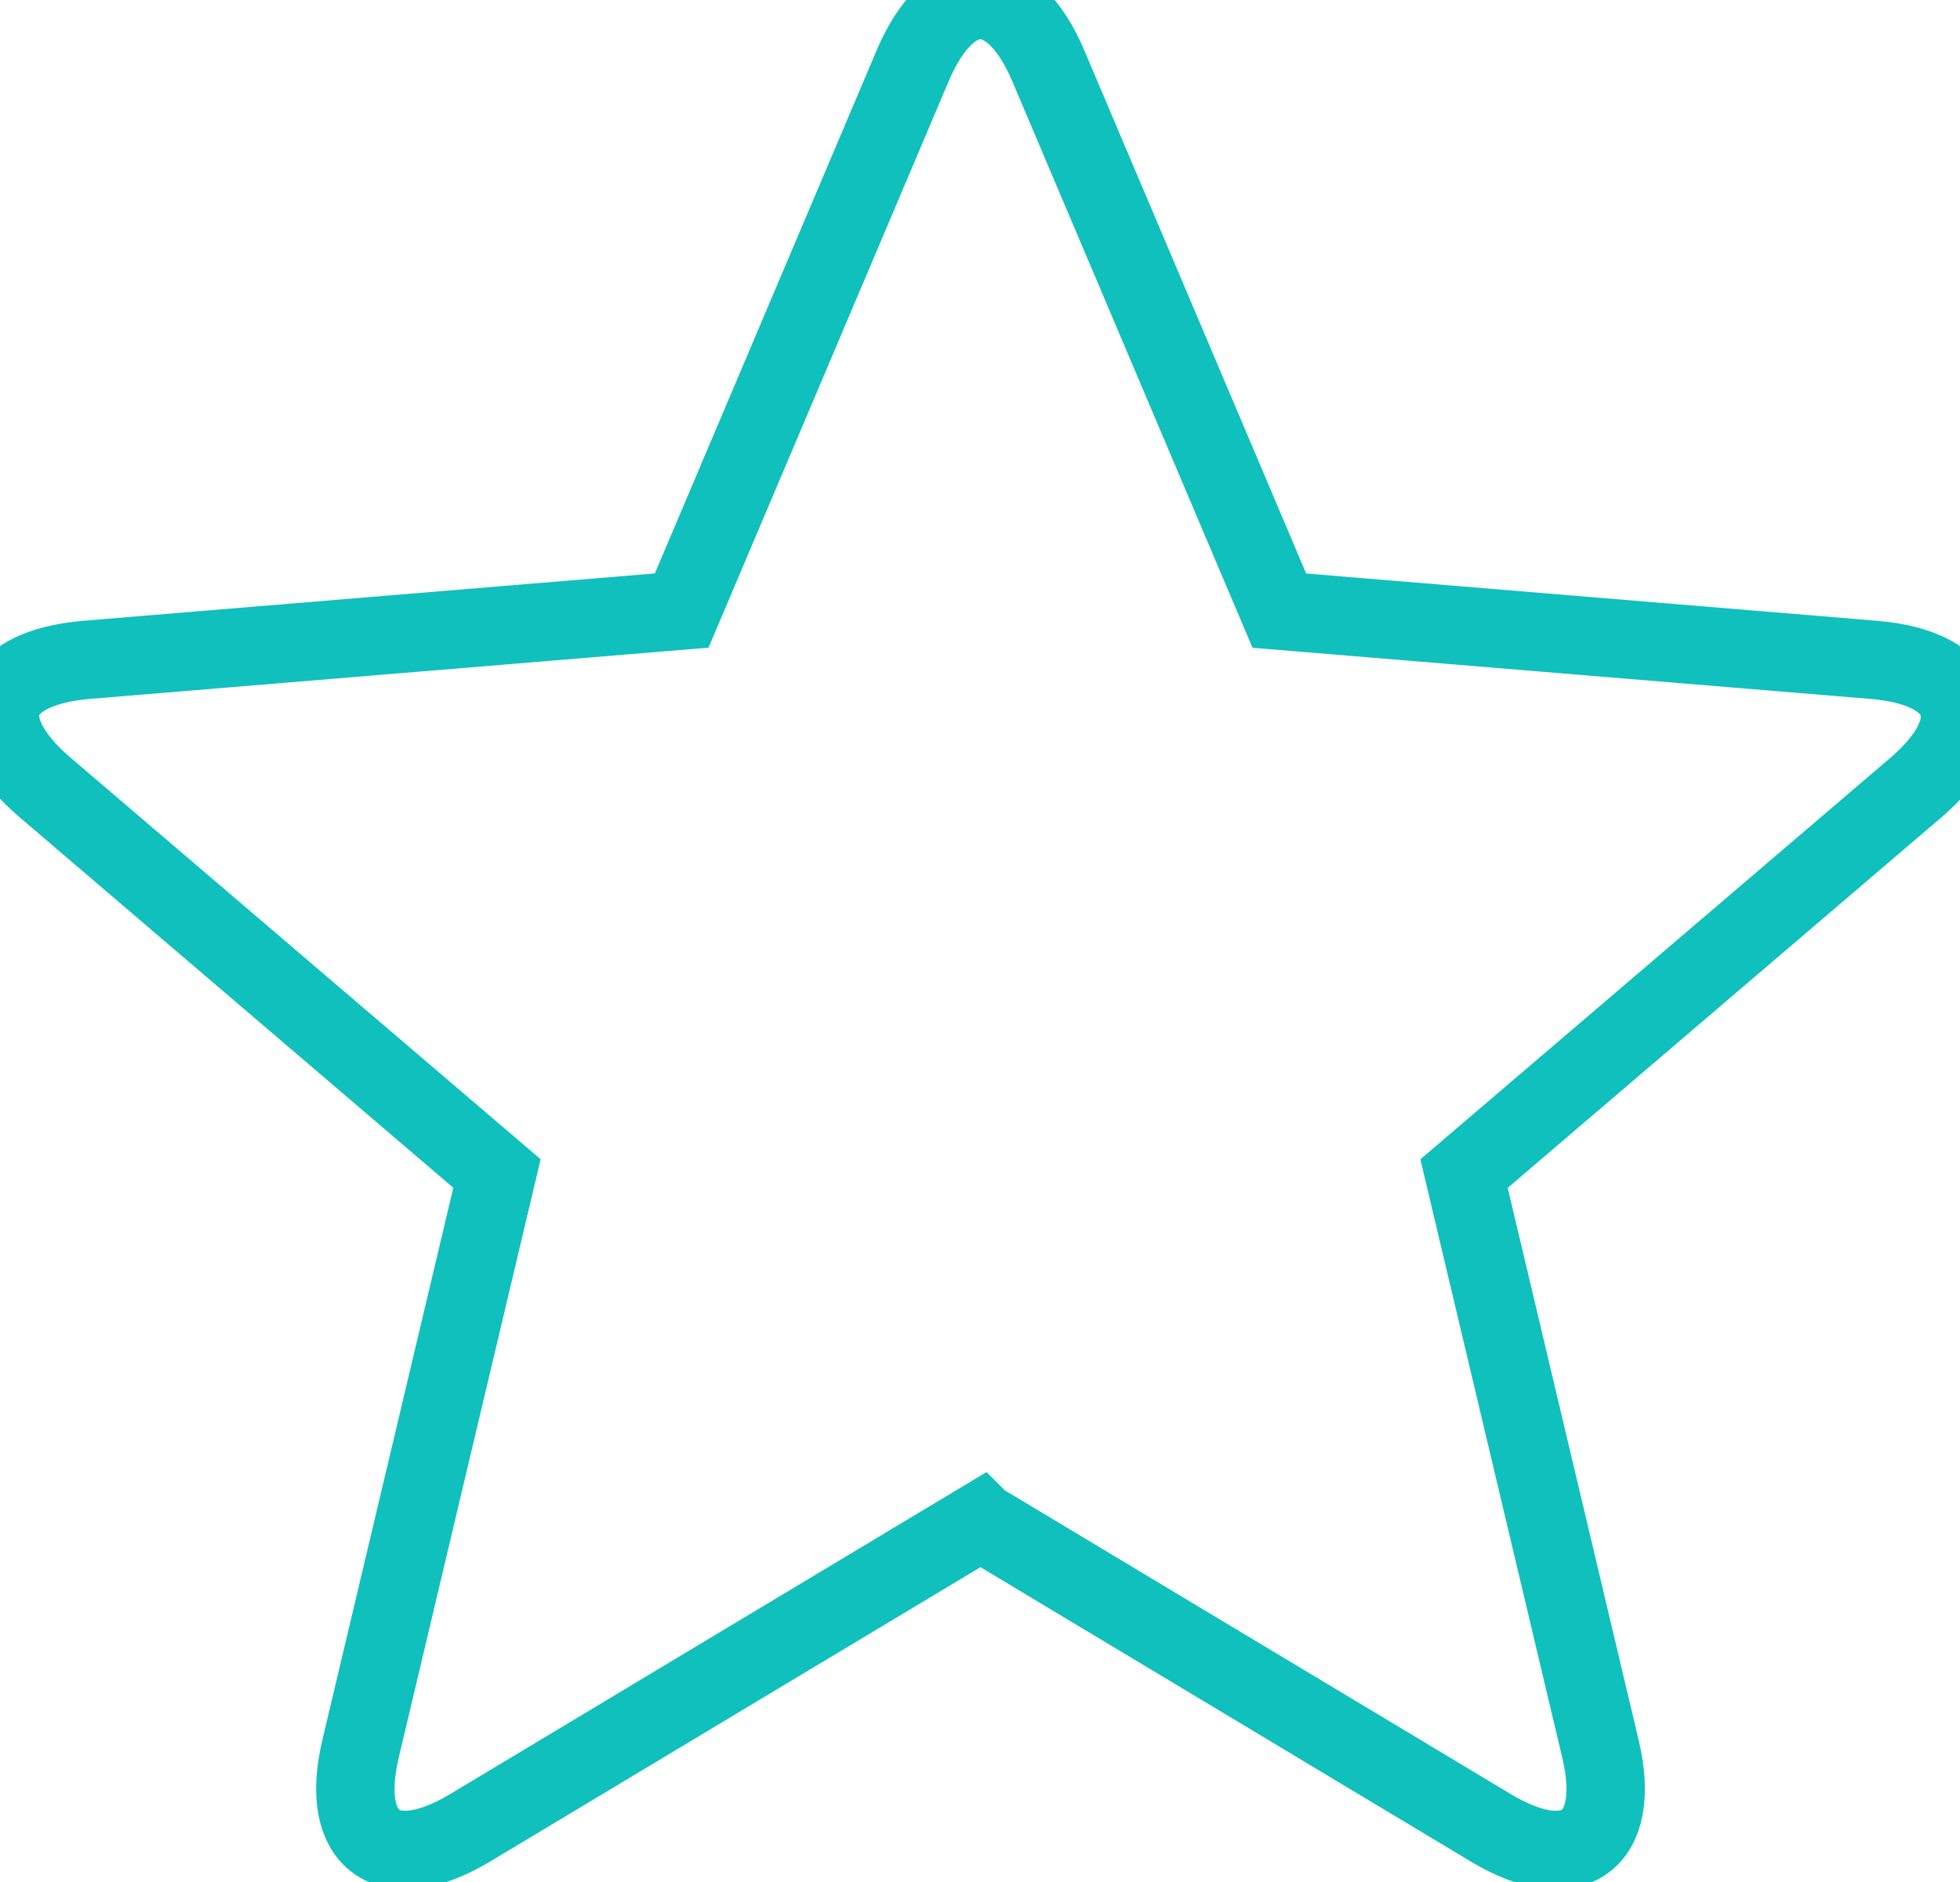 <svg xmlns='http://www.w3.org/2000/svg' xmlns:xlink='http://www.w3.org/1999/xlink' width='25' height='24'><path fill='transparent' stroke='#10c0bc' stroke-width='1' style='' d='M12.506 19.402l-6.508 3.906c-1.055.633-1.678.167-1.399-1.007l1.74-7.336L.576 10.043c-.934-.798-.715-1.525.535-1.629l7.584-.628L11.641.839c.478-1.126 1.258-1.111 1.73 0l2.947 6.948 7.584.628c1.229.102 1.456.842.535 1.629l-5.763 4.922 1.74 7.336c.282 1.189-.358 1.632-1.399 1.007l-6.508-3.906z' /></svg>